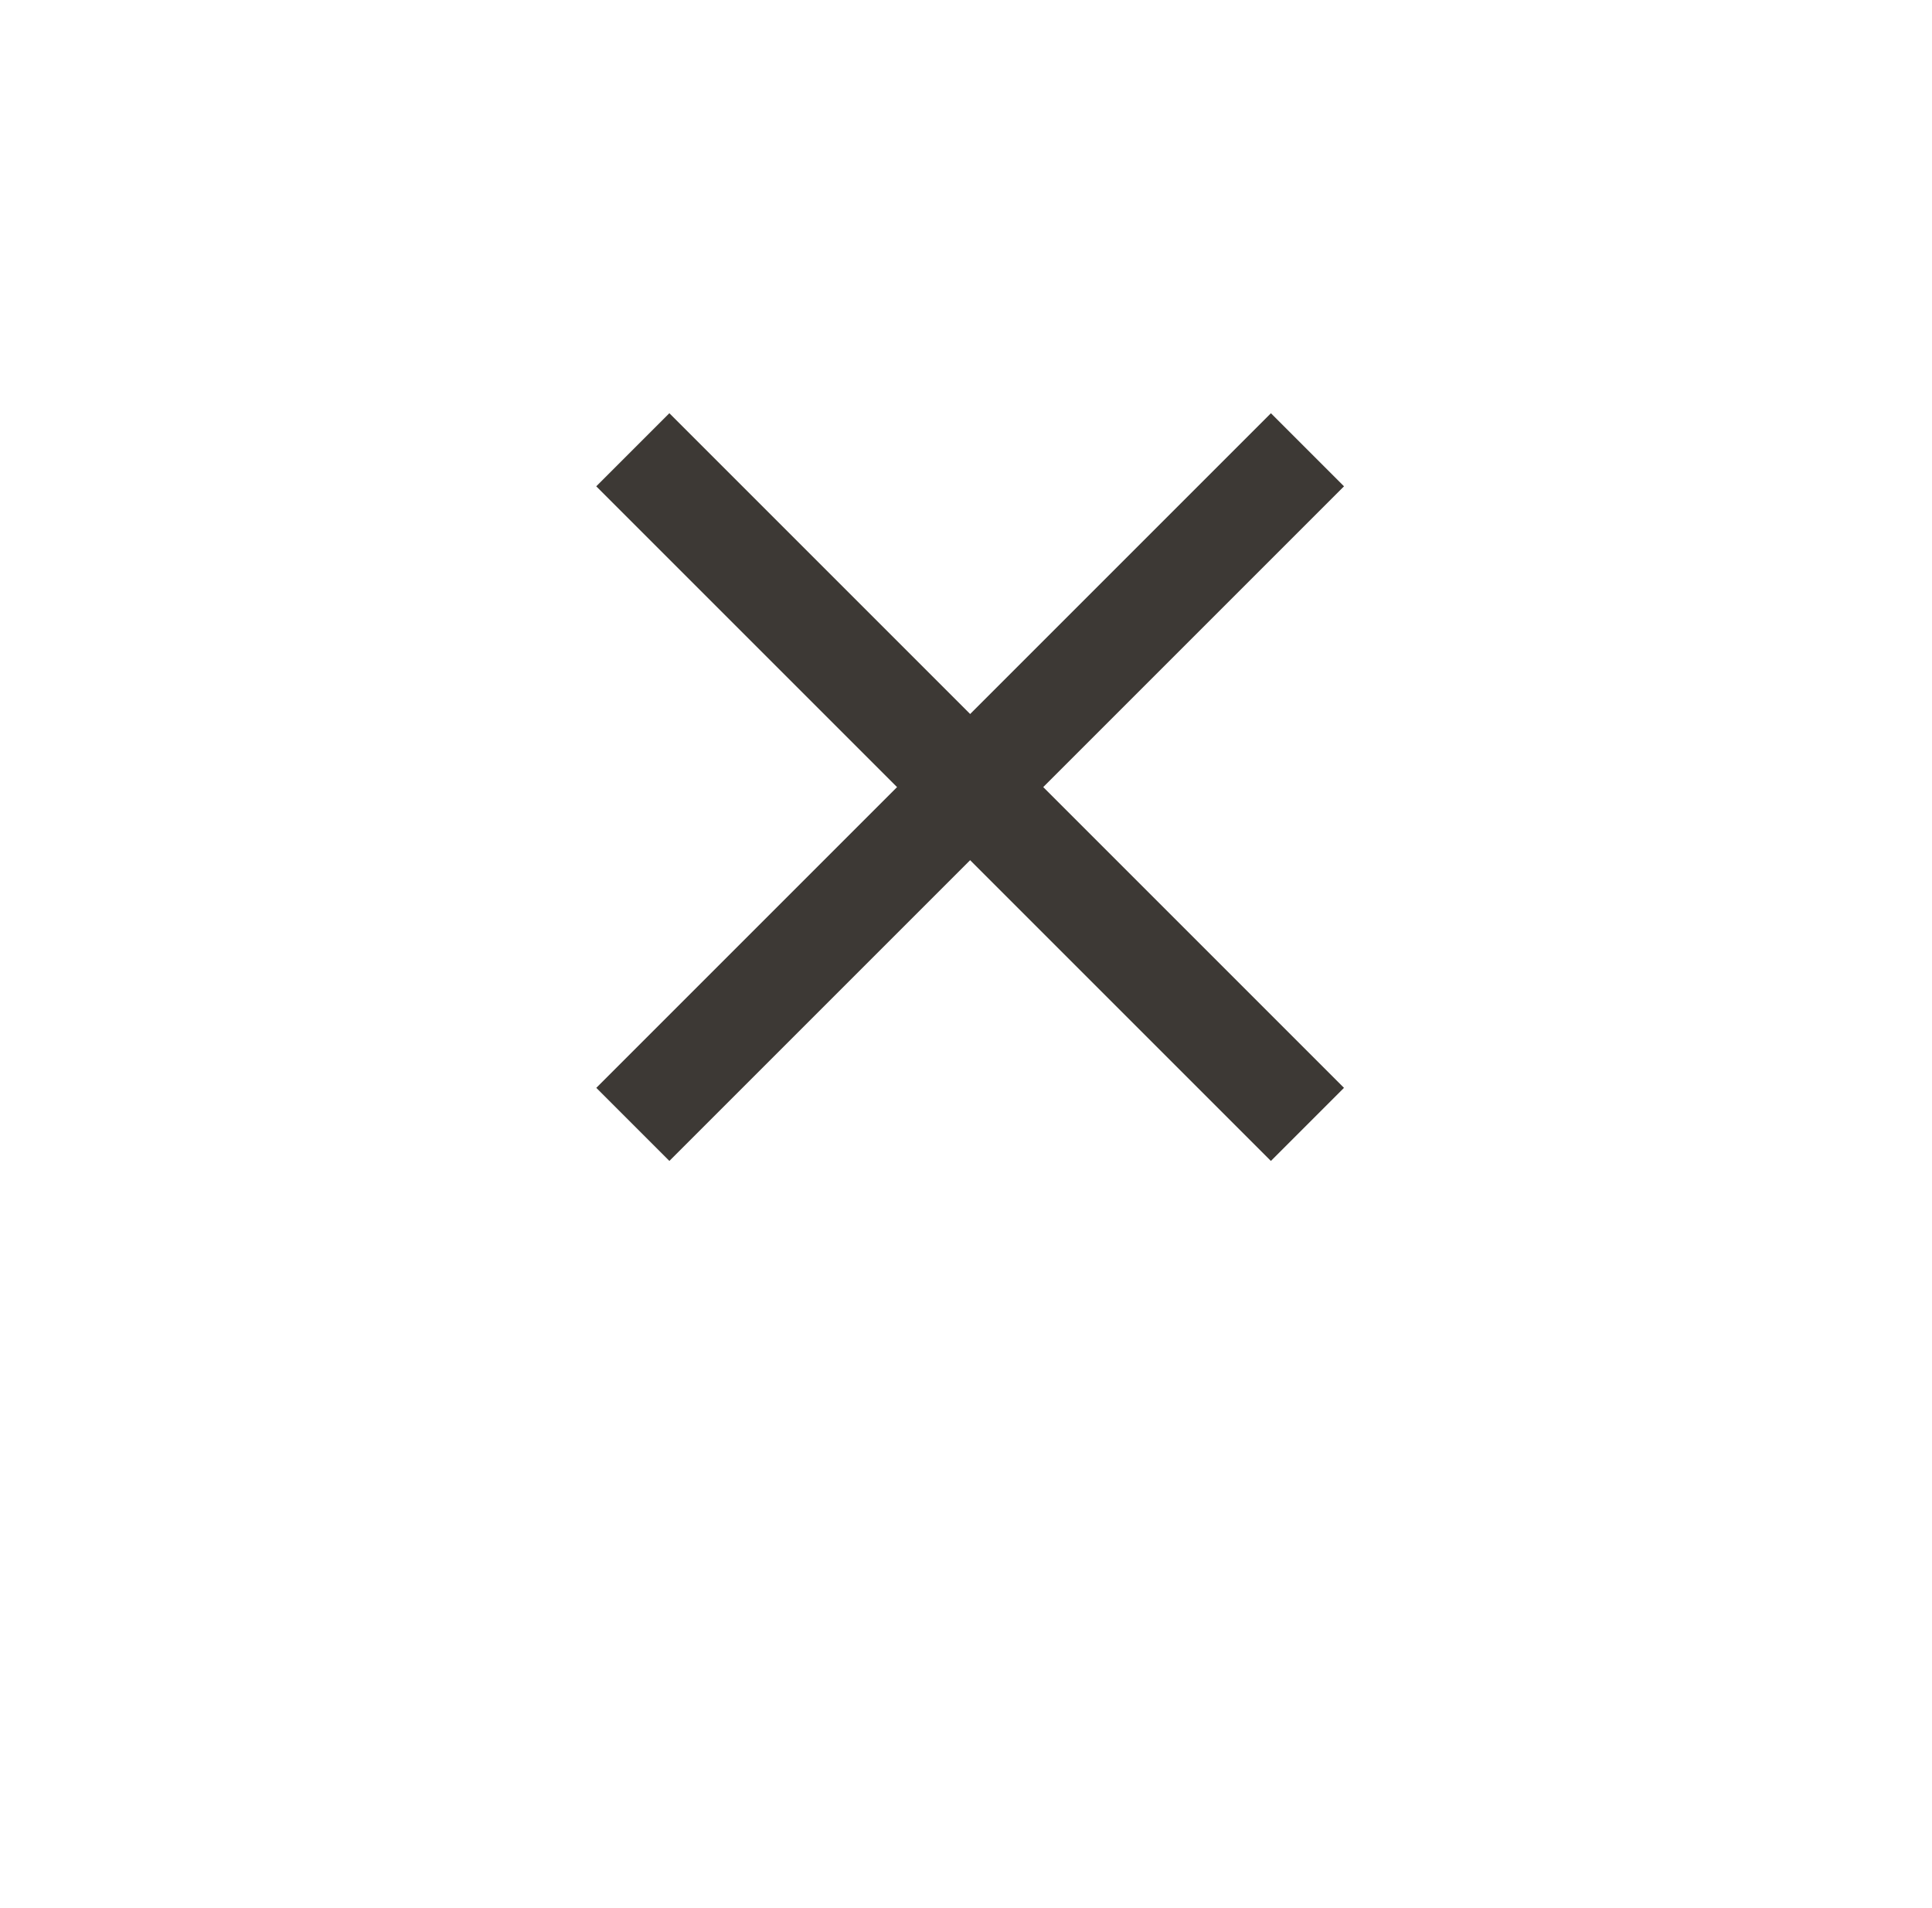 <svg xmlns="http://www.w3.org/2000/svg" width="81" height="80" viewBox="0 0 81 80">
    <defs>
        <filter id="la51cqr94a" x="0" y="0" width="81" height="80" filterUnits="userSpaceOnUse">
            <feOffset dy="7"/>
            <feGaussianBlur stdDeviation="3" result="blur"/>
            <feFlood flood-opacity=".161"/>
            <feComposite operator="in" in2="blur"/>
            <feComposite in="SourceGraphic"/>
        </filter>
    </defs>
    <g data-name="Group 385">
        <g style="filter:url(#la51cqr94a)">
            <ellipse data-name="Ellipse 50" cx="31.5" cy="31" rx="31.5" ry="31" transform="translate(9 2)" style="fill:#fff"/>
        </g>
        <g data-name="Group 432">
            <path d="M0 0v4.333h40V0z" transform="rotate(-45 67.556 -7.373)" style="fill:#3d3935"/>
            <path data-name="Path" d="M0 4.334V0h40v4.335z" transform="rotate(-135 36.722 13.302)" style="fill:#3d3935"/>
        </g>
    </g>
</svg>
